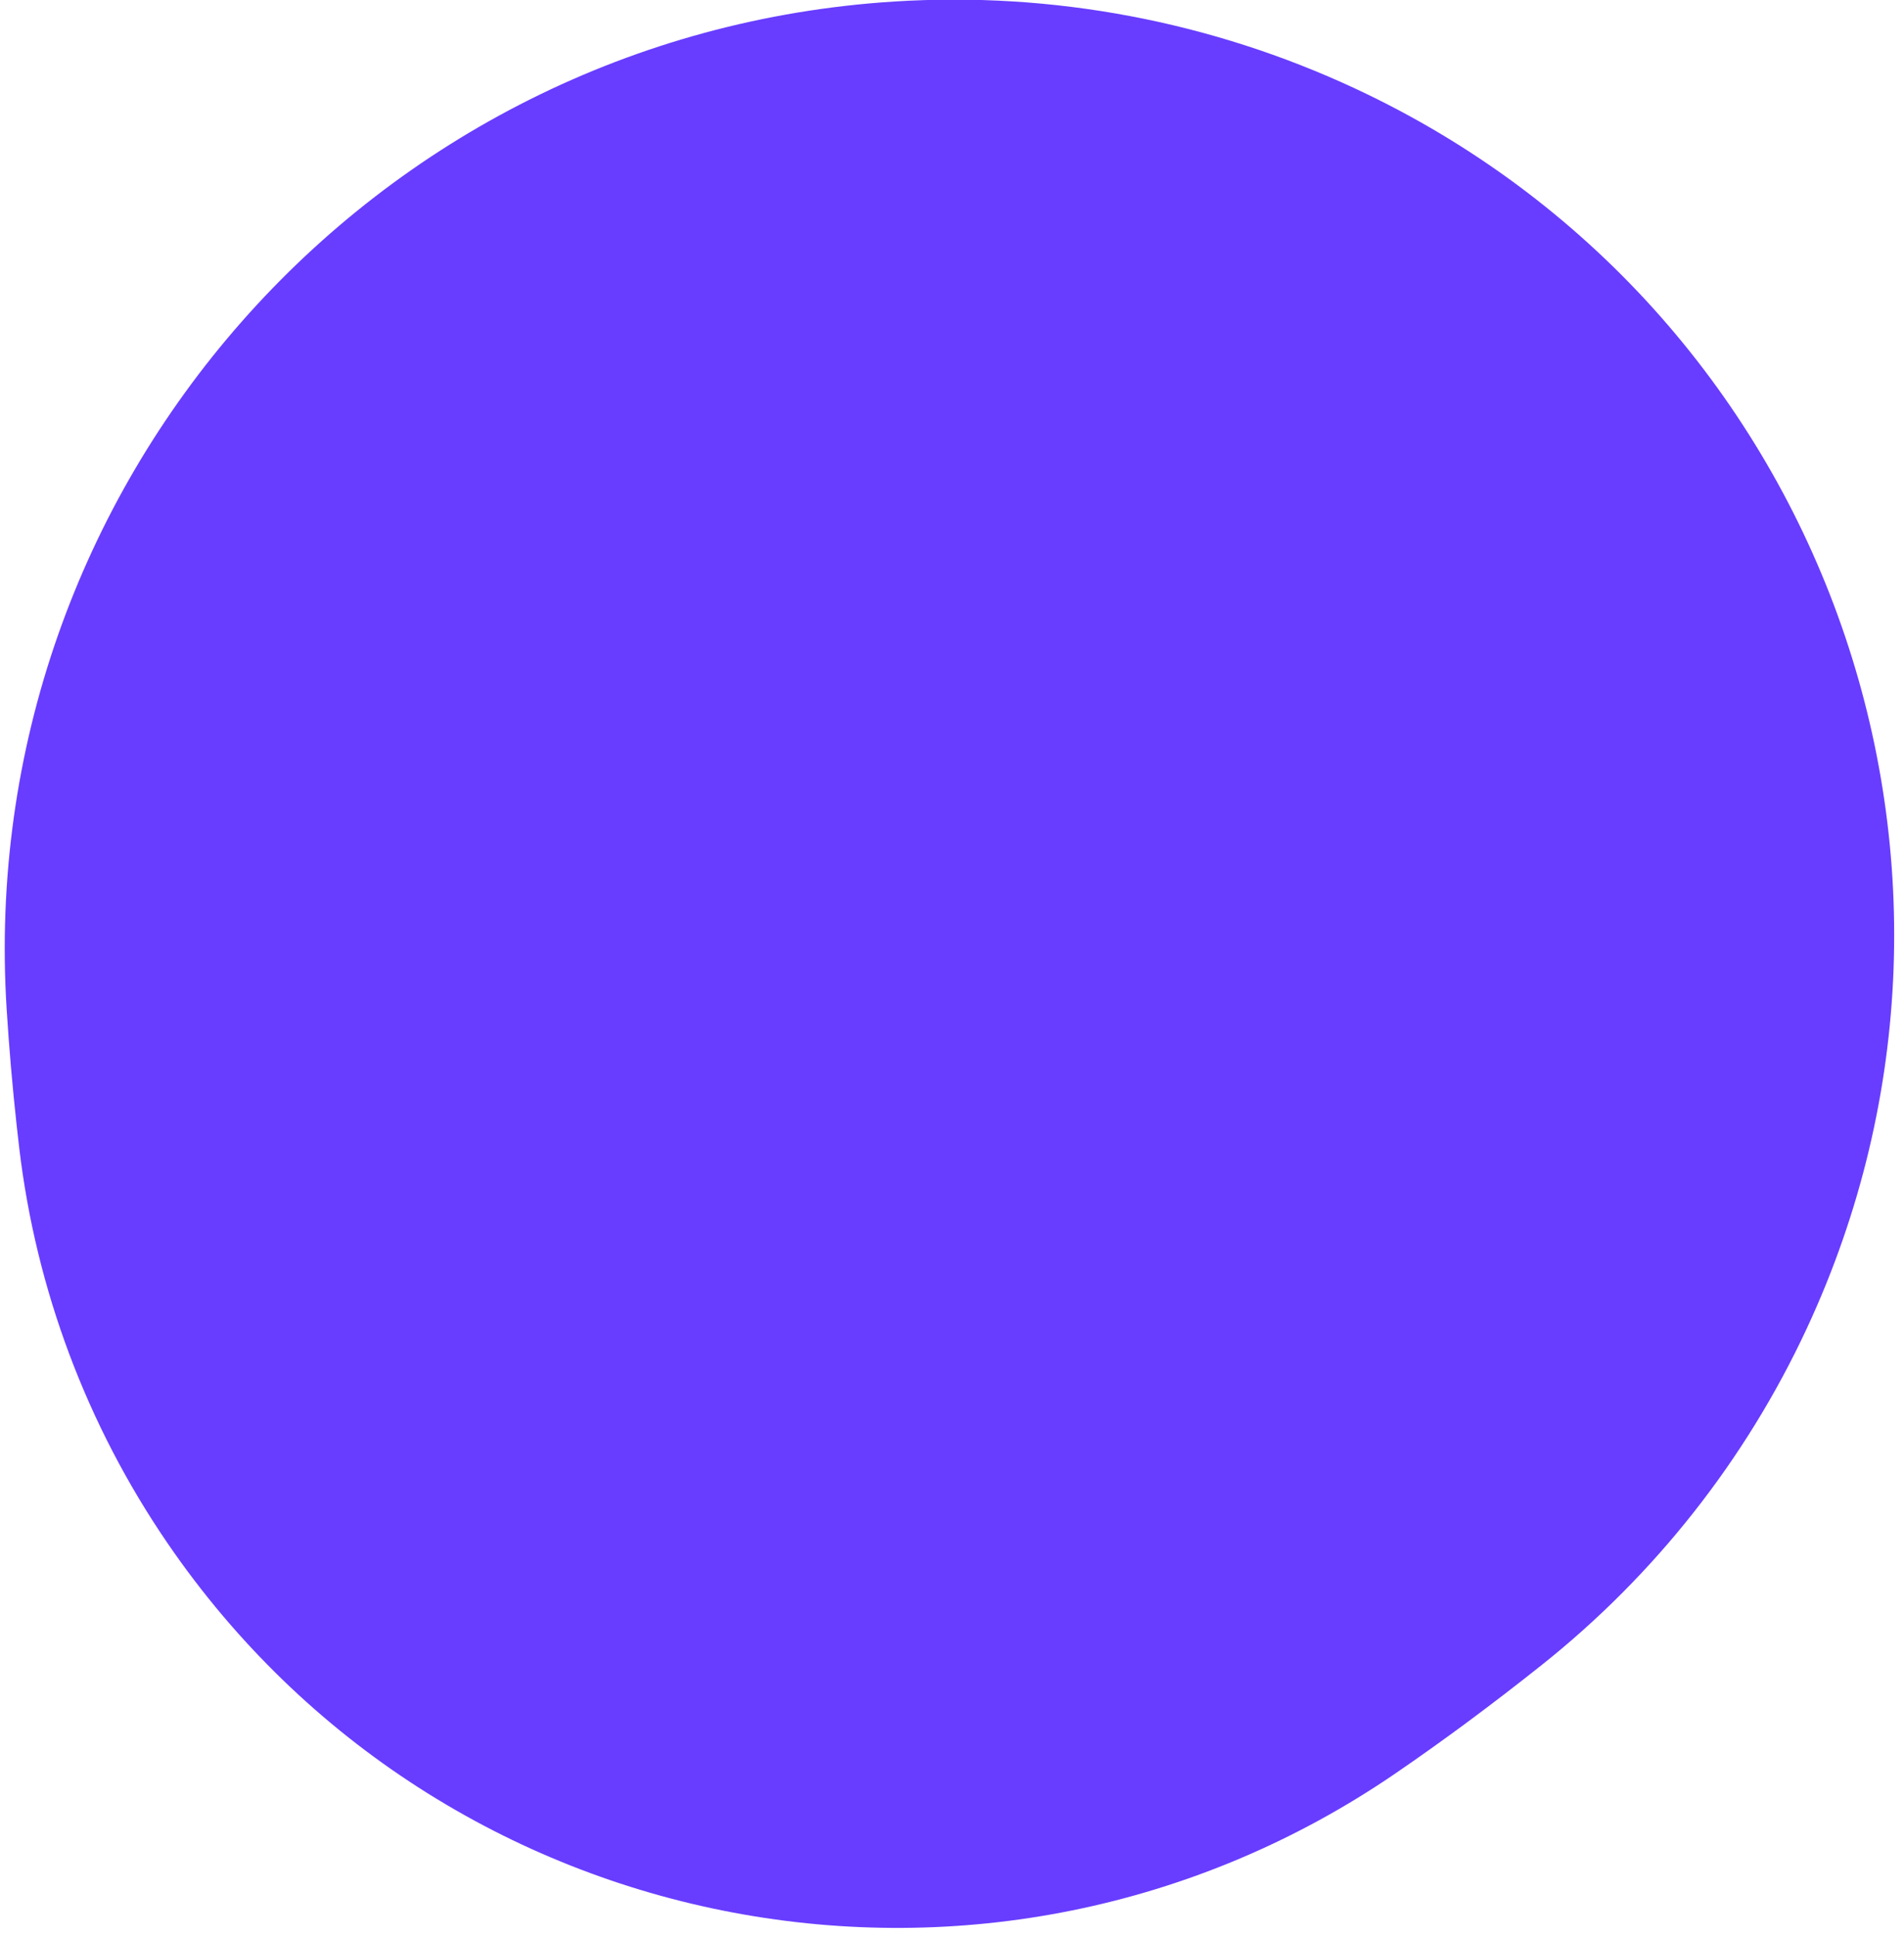 <?xml version="1.0" encoding="UTF-8"?>
<svg width="59px" height="60px" viewBox="0 0 59 60" version="1.1" xmlns="http://www.w3.org/2000/svg" xmlns:xlink="http://www.w3.org/1999/xlink">
    <!-- Generator: Sketch 52.2 (67145) - http://www.bohemiancoding.com/sketch -->
    <title>Mask Copy 3</title>
    <desc>Created with Sketch.</desc>
    <defs>
        <path d="M1349.643,6895.549 C1349.77,6895.754 1349.897,6895.961 1350.023,6896.169 C1350.644,6897.193 1351.241,6898.23 1351.814,6899.281 L1351.814,6899.281 C1359.596,6913.543 1354.342,6931.414 1340.08,6939.195 C1335.758,6941.554 1330.913,6942.789 1325.99,6942.789 C1325.99,6942.789 1325.99,6942.789 1325.99,6942.789 C1325.99,6942.789 1325.99,6942.789 1325.99,6942.789 L1325.99,6942.789 C1310.025,6942.789 1297.083,6929.847 1297.083,6913.883 C1297.083,6909.405 1298.124,6904.988 1300.123,6900.98 C1301.003,6899.216 1301.9,6897.561 1302.816,6896.015 C1302.816,6896.015 1302.816,6896.015 1302.816,6896.015 L1302.816,6896.015 C1310.521,6883.006 1327.314,6878.707 1340.322,6886.412 C1344.12,6888.662 1347.318,6891.796 1349.643,6895.549 Z" id="path-1"></path>
    </defs>
    <g id="Page-1" stroke="none" stroke-width="1" fill="none" fill-rule="evenodd">
        <g id="Web" transform="translate(-1298, -6876)">
            <mask id="mask-2" fill="white">
                <use xlink:href="#path-1"></use>
            </mask>
            <use id="Mask-Copy-3" fill="#683DFF" transform="translate(1325.895, 6909.214) scale(-1, -1) rotate(25) translate(-1325.895, -6909.214) " xlink:href="#path-1"></use>
        </g>
    </g>
</svg>